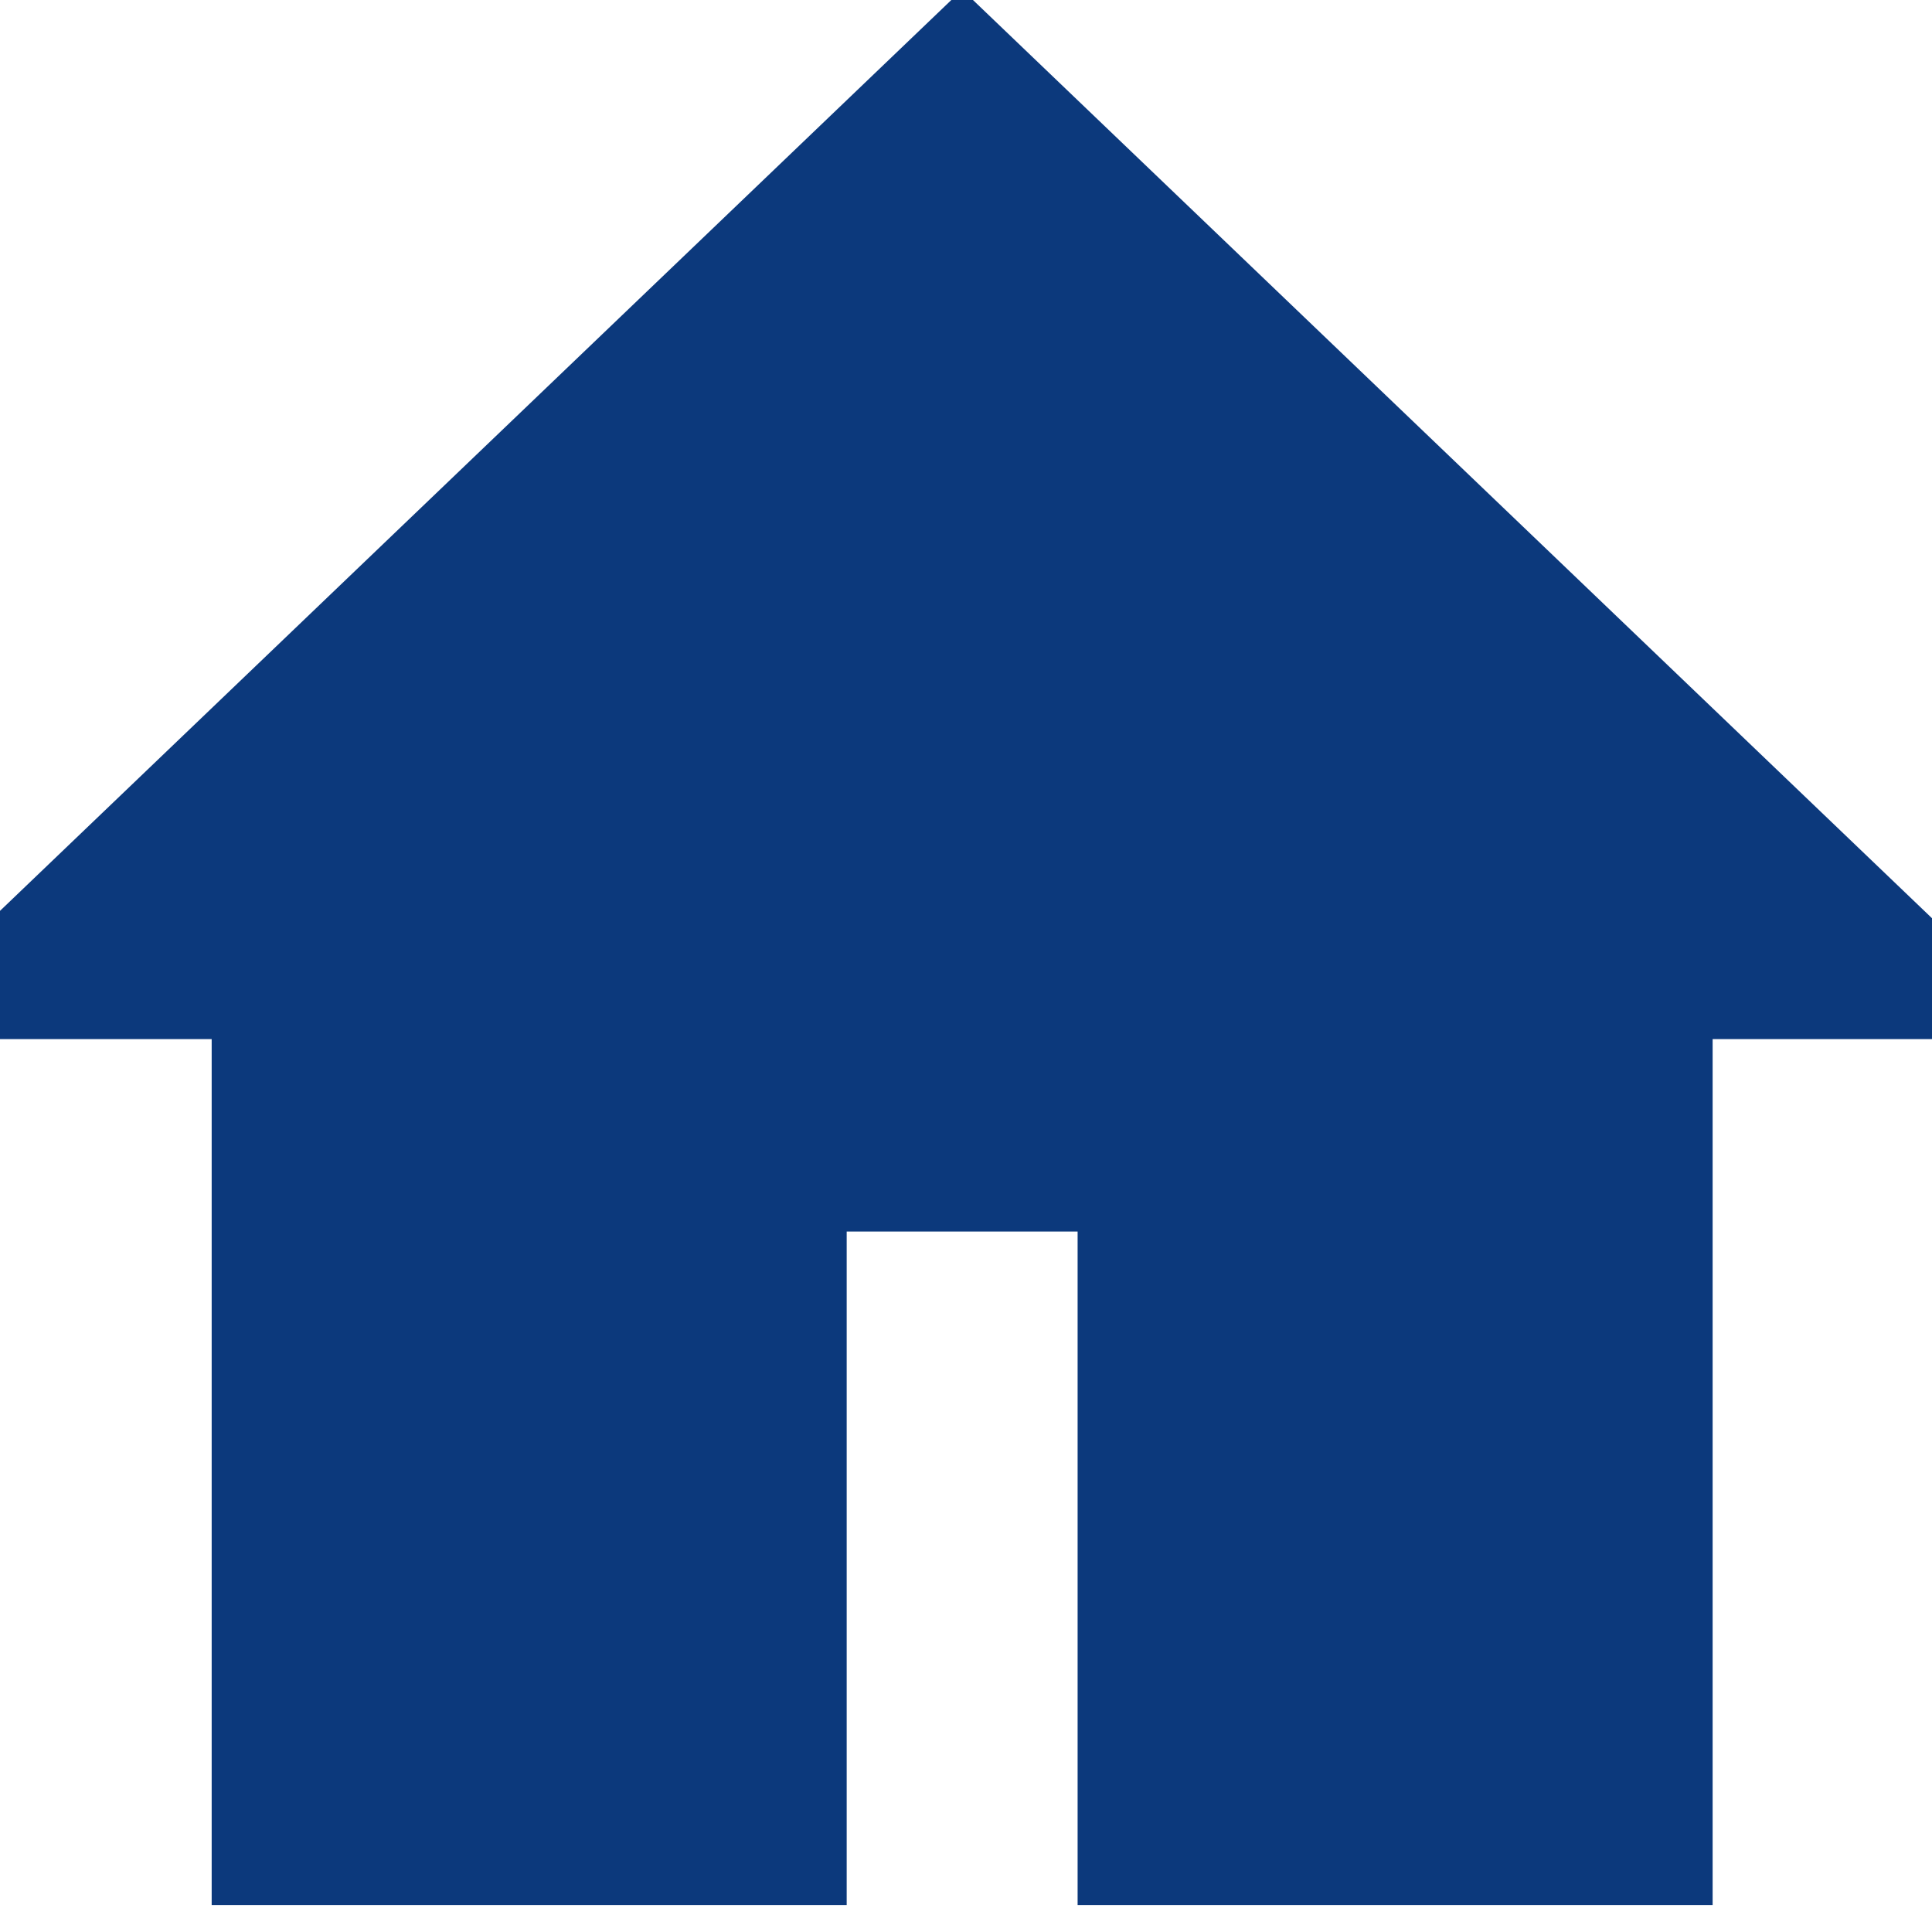 <?xml version="1.0" encoding="UTF-8"?>

<svg xmlns="http://www.w3.org/2000/svg" width="100" height="100" viewBox="0 0 100.4 100.4">

    <path   fill="rgb(12, 57, 124)" 
            stroke="rgb(12, 57, 124)" 
            stroke-width="8" 
            d="M3 50 L50 5 L97 50 H85 V95 H60 V60 H40 V95 H15 V50 z" 
    />
    
</svg>